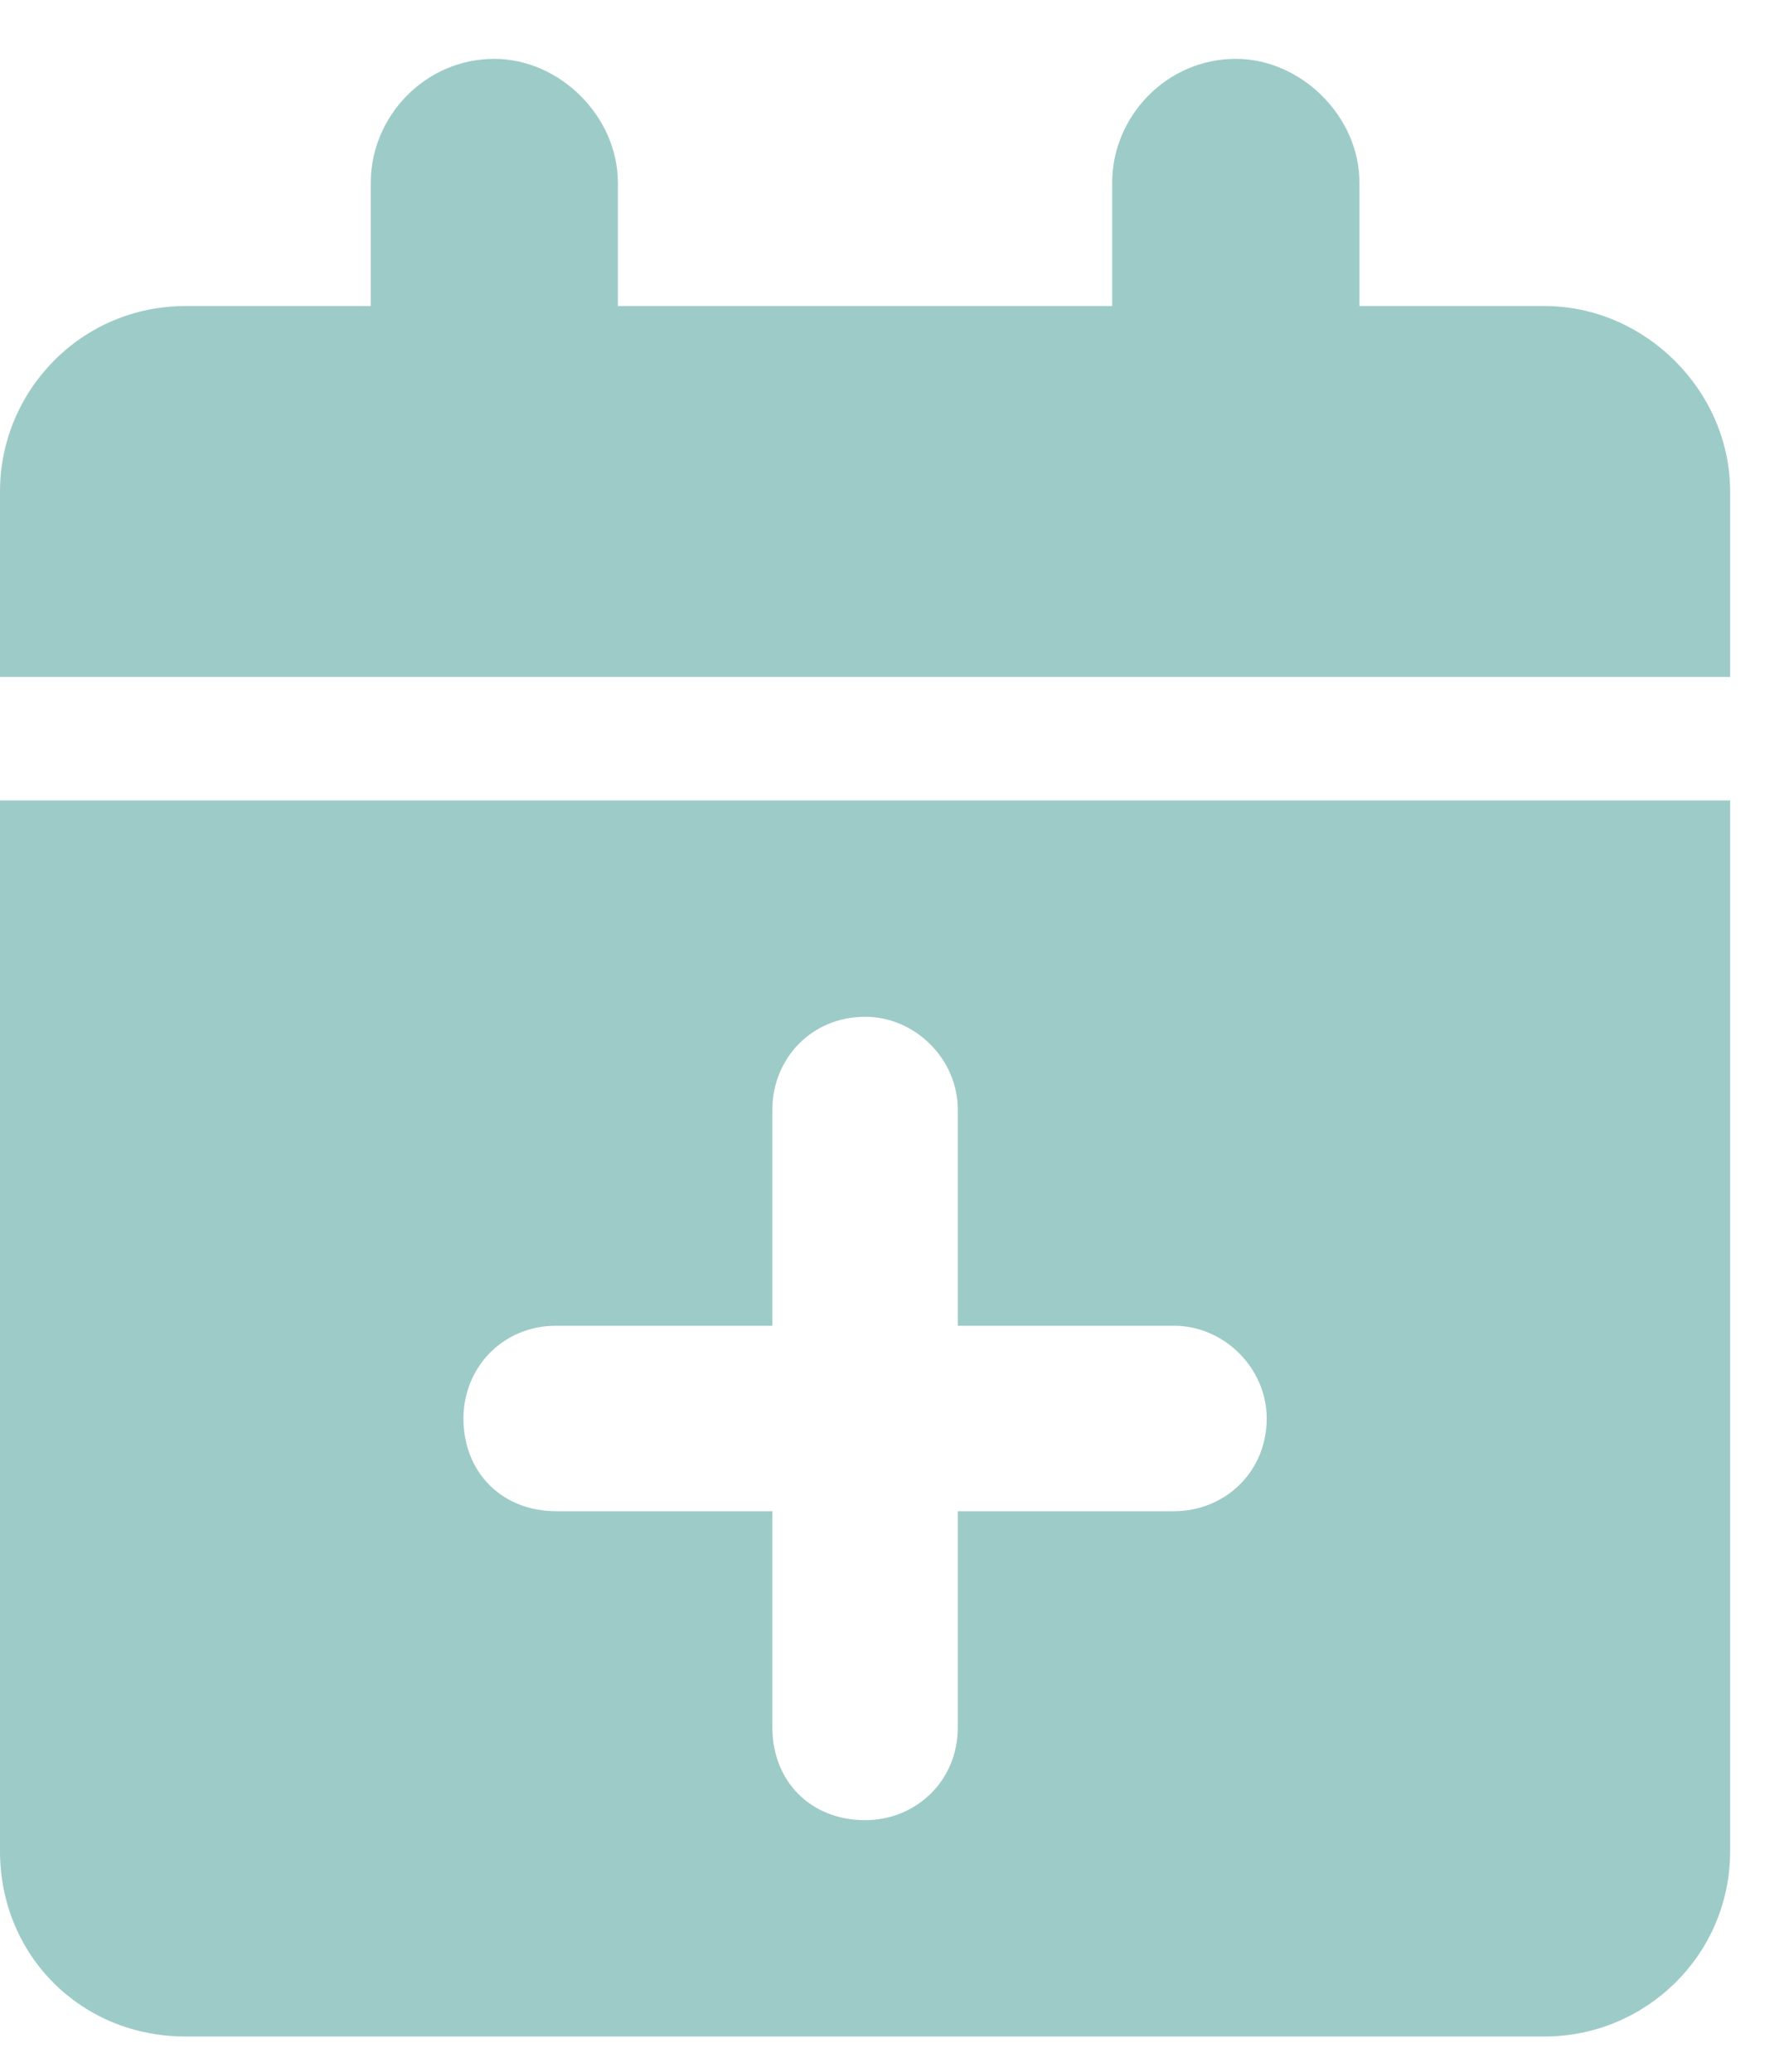 <svg width="19" height="22" viewBox="0 0 19 22" fill="none" xmlns="http://www.w3.org/2000/svg">
<path d="M3.938 1.938C3.938 1.24 4.512 0.625 5.25 0.625C5.947 0.625 6.562 1.24 6.562 1.938V3.25H11.812V1.938C11.812 1.24 12.387 0.625 13.125 0.625C13.822 0.625 14.438 1.24 14.438 1.938V3.25H16.406C17.473 3.25 18.375 4.152 18.375 5.219V7.188H0V5.219C0 4.152 0.861 3.25 1.969 3.25H3.938V1.938ZM18.375 8.5V19.656C18.375 20.764 17.473 21.625 16.406 21.625H1.969C0.861 21.625 0 20.764 0 19.656V8.5H18.375ZM9.188 10.797C8.613 10.797 8.203 11.248 8.203 11.781V14.078H5.906C5.332 14.078 4.922 14.529 4.922 15.062C4.922 15.637 5.332 16.047 5.906 16.047H8.203V18.344C8.203 18.918 8.613 19.328 9.188 19.328C9.721 19.328 10.172 18.918 10.172 18.344V16.047H12.469C13.002 16.047 13.453 15.637 13.453 15.062C13.453 14.529 13.002 14.078 12.469 14.078H10.172V11.781C10.172 11.248 9.721 10.797 9.188 10.797Z" fill="#9DCBC8"/>
</svg>
